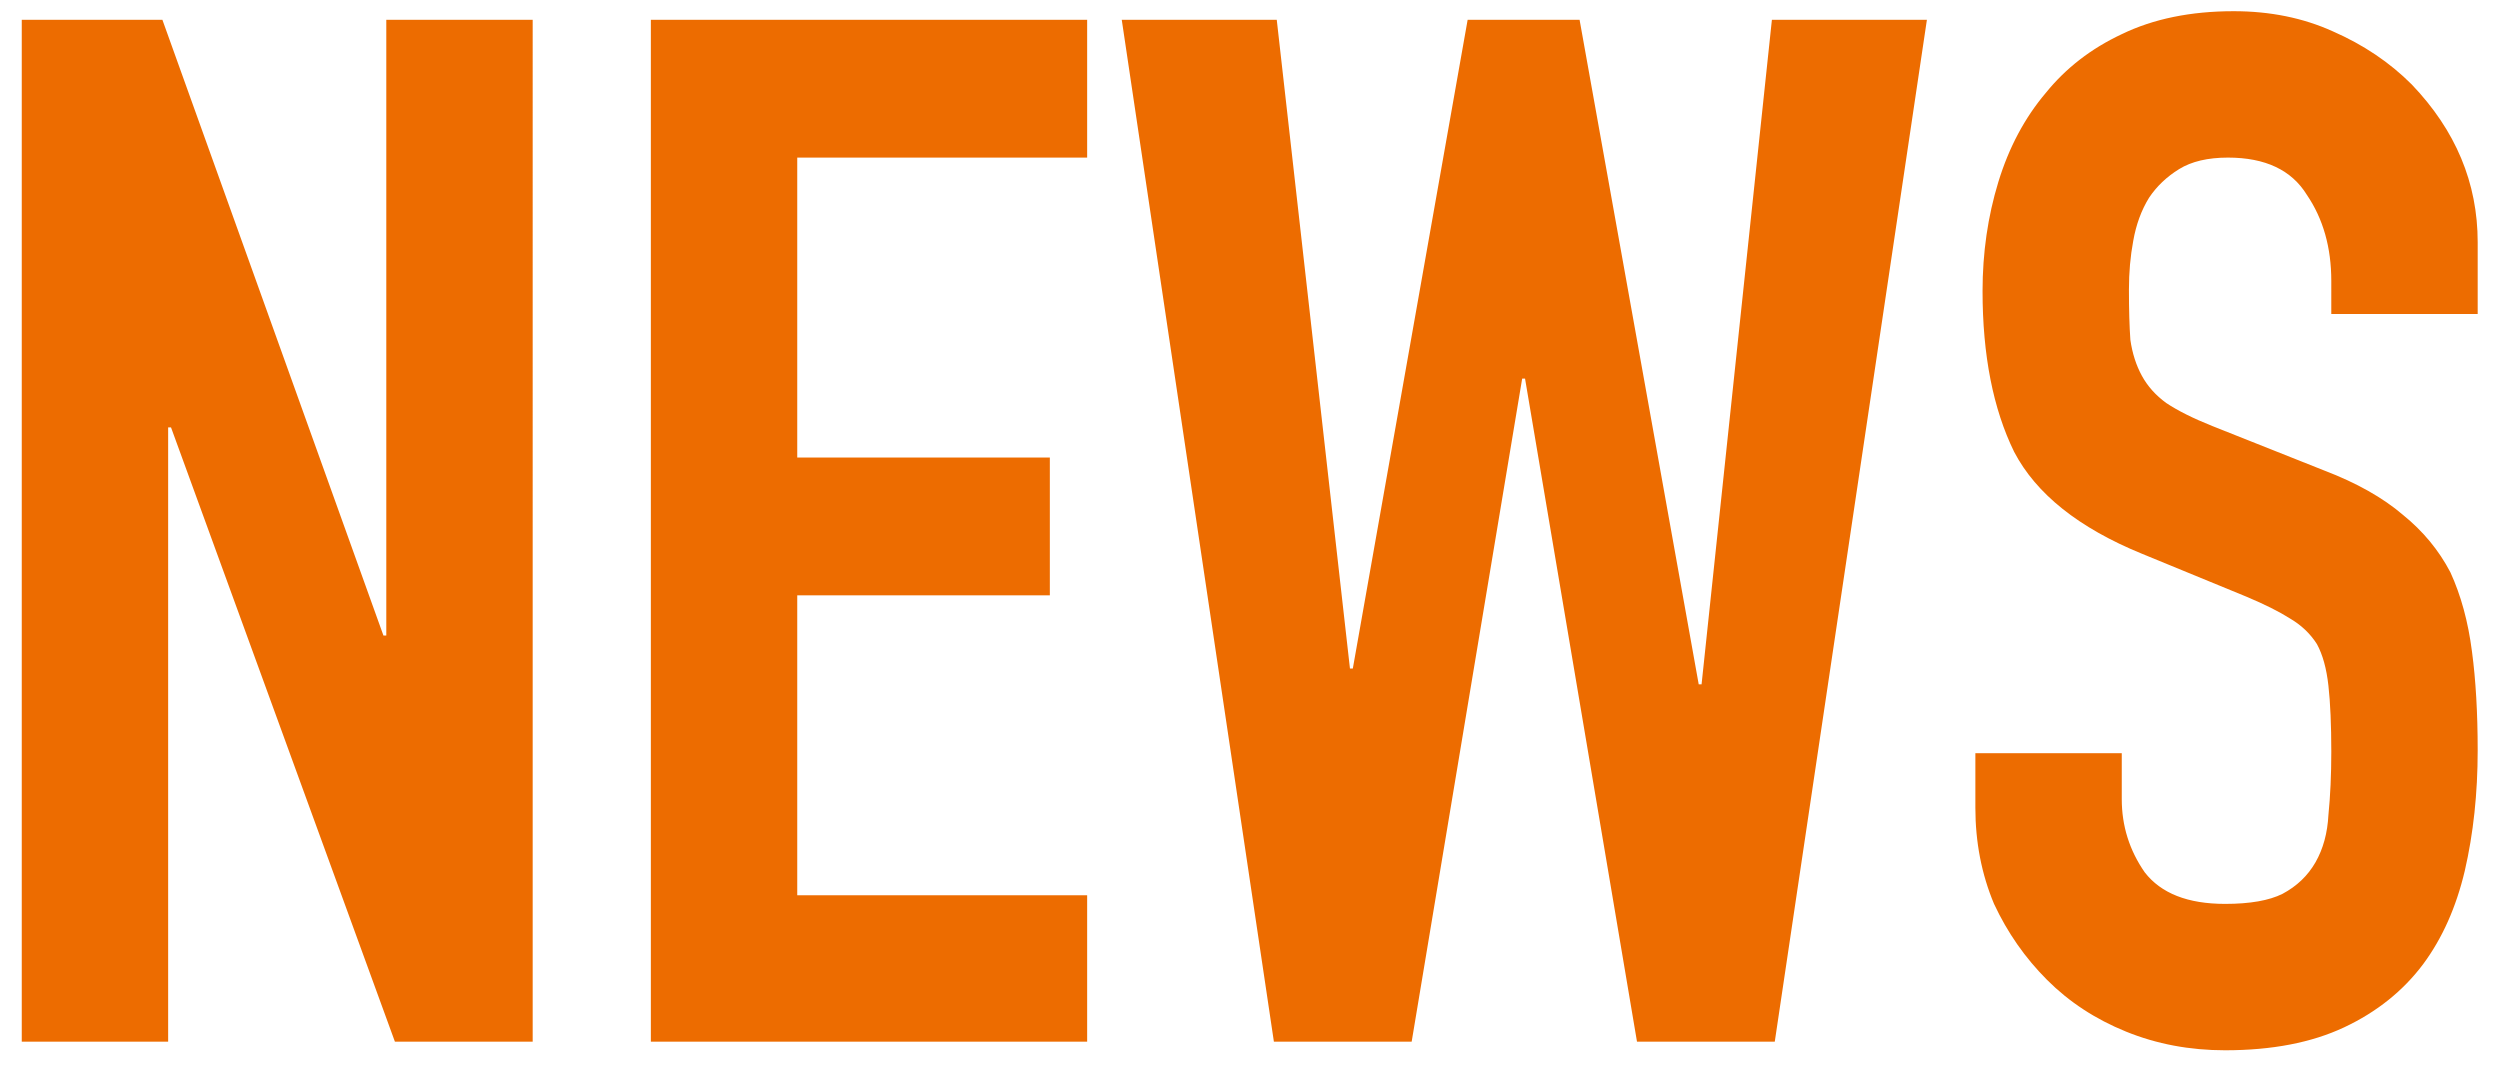 <svg width="108" height="46" viewBox="0 0 108 46" fill="none" xmlns="http://www.w3.org/2000/svg"><path d="M.94 45V.856H7.016L16.564 27.454h.124V.856h6.324V45h-5.952L7.388 18.464h-.124V45H.94zM28.117 45V.856h18.848V6.808h-12.524v12.958h10.912v5.952h-10.912v12.958h12.524V45h-18.848zM83.242.856L76.67 45h-5.952l-4.836-28.644h-.124L60.984 45h-5.952L48.46.856h6.696L58.318 28.88h.124l4.96-28.024h4.836L73.384 29.562h.124L76.546.856h6.696zM107.036 13.566h-6.324V12.14c0-1.447-.351-2.687-1.054-3.72-.661-1.075-1.798-1.612-3.41-1.612-.868 0-1.571.165-2.108.496-.537.331-.971.744-1.302 1.24-.331.537-.558 1.157-.682 1.86-.124.661-.186 1.364-.186 2.108 0 .868.021 1.591.062 2.17.083.579.248 1.095.496 1.55.248.455.599.847 1.054 1.178.496.331 1.157.661 1.984.992l4.836 1.922c1.406.537 2.542 1.178 3.41 1.922.868.703 1.55 1.529 2.046 2.48.455.992.765 2.129.93 3.41.166 1.24.248 2.666.248 4.278 0 1.86-.186 3.596-.558 5.208-.372 1.571-.971 2.914-1.798 4.03-.868 1.157-2.004 2.067-3.41 2.728-1.405.661-3.12.992-5.146.992-1.529 0-2.955-.269-4.278-.806-1.323-.537-2.459-1.281-3.41-2.232-.951-.951-1.715-2.046-2.294-3.286-.537-1.281-.806-2.666-.806-4.154v-2.356h6.324v1.984c0 1.157.331 2.211.992 3.162.703.909 1.86 1.364 3.472 1.364 1.075 0 1.901-.145 2.48-.434.62-.331 1.095-.785 1.426-1.364.331-.579.517-1.261.558-2.046.083-.827.124-1.736.124-2.728 0-1.157-.041-2.108-.124-2.852-.082-.744-.248-1.343-.496-1.798-.289-.455-.682-.827-1.178-1.116-.455-.289-1.075-.599-1.86-.93l-4.526-1.86c-2.728-1.116-4.567-2.583-5.518-4.402-.909-1.86-1.364-4.175-1.364-6.944 0-1.653.227-3.224.682-4.712.455-1.488 1.137-2.769 2.046-3.844.868-1.075 1.963-1.922 3.286-2.542 1.364-.661 2.976-.992 4.836-.992 1.571 0 2.997.289 4.278.868 1.323.579 2.46 1.343 3.41 2.294 1.902 1.984 2.852 4.257 2.852 6.82v3.1z" fill="#ED6C00"/></svg>